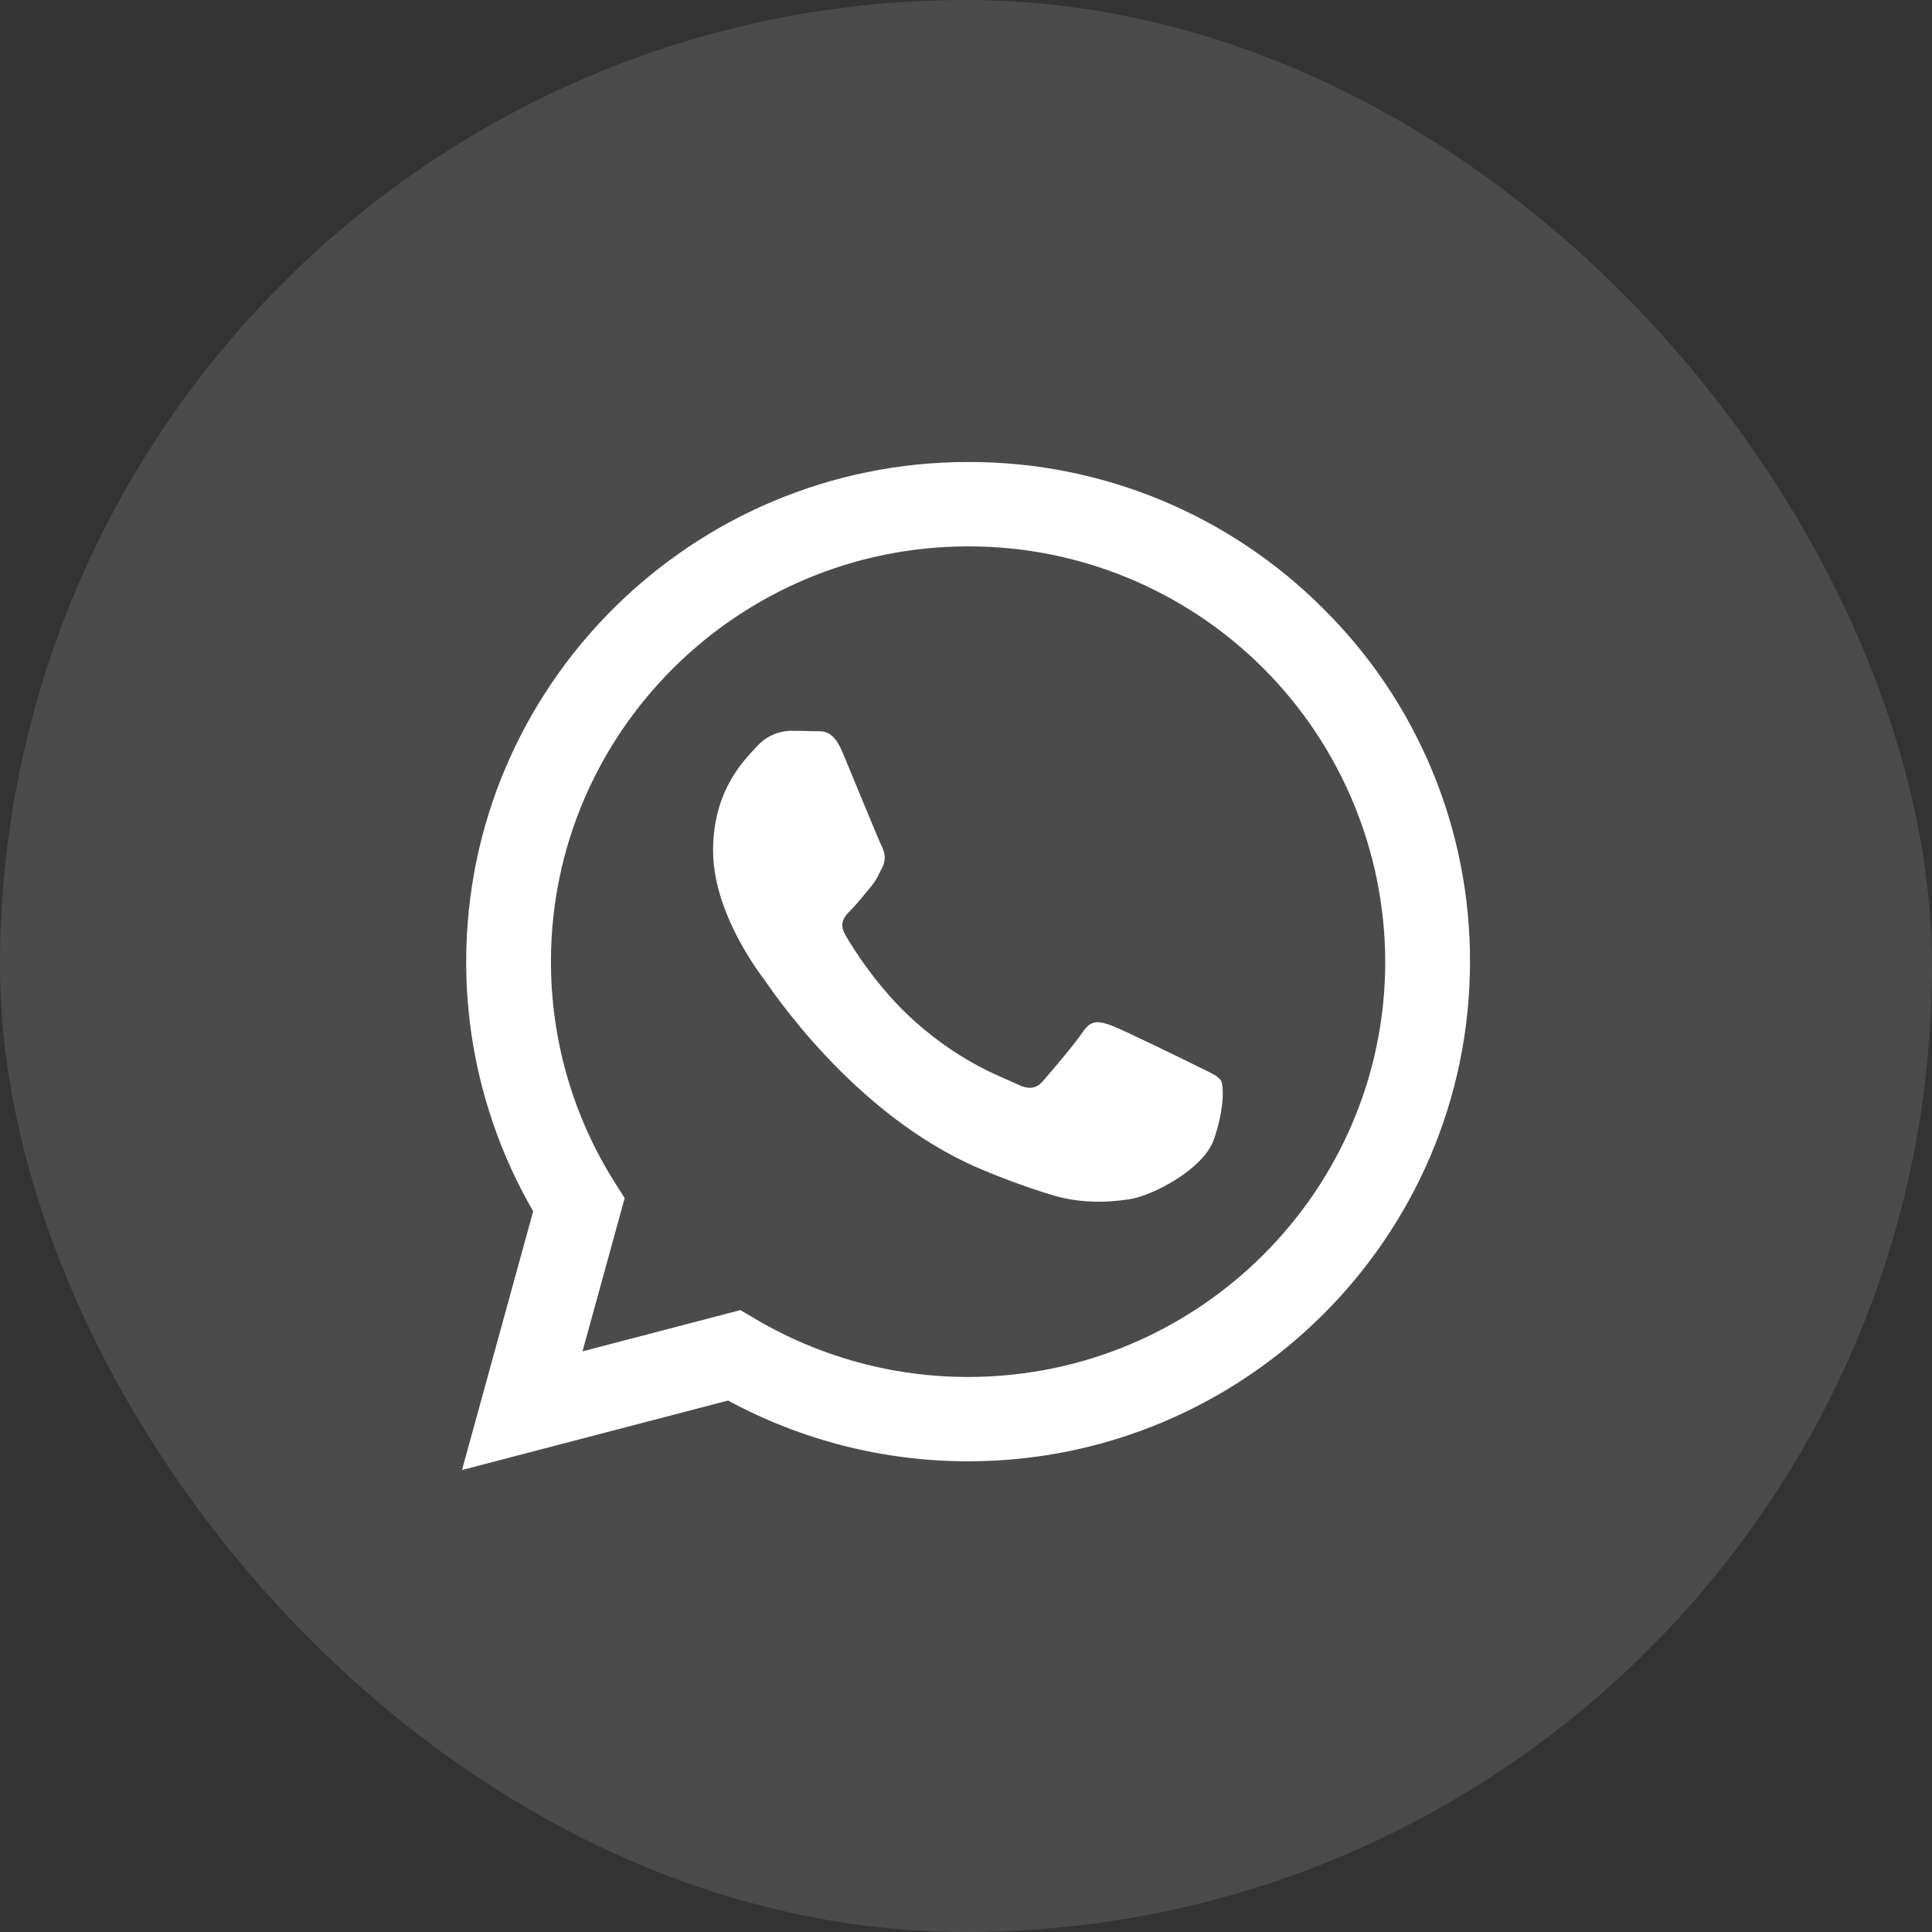 <svg xmlns="http://www.w3.org/2000/svg" width="46" height="46" viewBox="0 0 46 46" fill="none"><rect x="0" y="0" width="46" height="46" fill="#333333" stroke="none"/><rect width="46" height="46" rx="23" fill="white" fill-opacity="0.12"></rect><path fill-rule="evenodd" clip-rule="evenodd" d="M31.503 14.488C30.394 13.378 29.076 12.498 27.625 11.899C26.174 11.301 24.62 10.995 23.05 11C16.464 11 11.103 16.335 11.1 22.893C11.097 24.981 11.648 27.033 12.695 28.839L11 35L17.335 33.346C19.088 34.296 21.051 34.793 23.046 34.793H23.05C29.636 34.793 34.997 29.457 35 22.9C35.004 21.336 34.697 19.787 34.097 18.343C33.496 16.898 32.615 15.588 31.503 14.488ZM23.05 32.785H23.046C21.268 32.786 19.523 32.31 17.991 31.407L17.628 31.193L13.869 32.175L14.873 28.527L14.636 28.152C13.642 26.578 13.116 24.754 13.118 22.893C13.118 17.443 17.575 13.009 23.054 13.009C25.682 13.004 28.205 14.044 30.067 15.899C31.928 17.754 32.977 20.272 32.982 22.9C32.98 28.351 28.525 32.785 23.05 32.785ZM28.498 25.382C28.2 25.233 26.73 24.515 26.458 24.415C26.186 24.316 25.985 24.266 25.786 24.564C25.587 24.862 25.015 25.529 24.841 25.73C24.667 25.93 24.492 25.952 24.194 25.803C23.896 25.654 22.933 25.341 21.793 24.329C20.905 23.541 20.306 22.568 20.132 22.27C19.958 21.973 20.113 21.812 20.262 21.664C20.397 21.531 20.561 21.317 20.71 21.143C20.86 20.97 20.91 20.845 21.009 20.647C21.108 20.449 21.058 20.275 20.984 20.127C20.91 19.979 20.312 18.516 20.064 17.92C19.821 17.341 19.575 17.419 19.392 17.41C19.218 17.402 19.017 17.4 18.819 17.4C18.668 17.404 18.52 17.439 18.383 17.503C18.245 17.567 18.123 17.658 18.023 17.771C17.749 18.069 16.978 18.789 16.978 20.251C16.978 21.712 18.049 23.126 18.197 23.325C18.345 23.523 20.303 26.524 23.298 27.812C23.854 28.05 24.422 28.259 25 28.438C25.715 28.664 26.366 28.632 26.881 28.555C27.454 28.47 28.648 27.836 28.897 27.142C29.145 26.448 29.145 25.853 29.071 25.73C28.996 25.606 28.797 25.531 28.498 25.382Z" fill="white"></path></svg>
